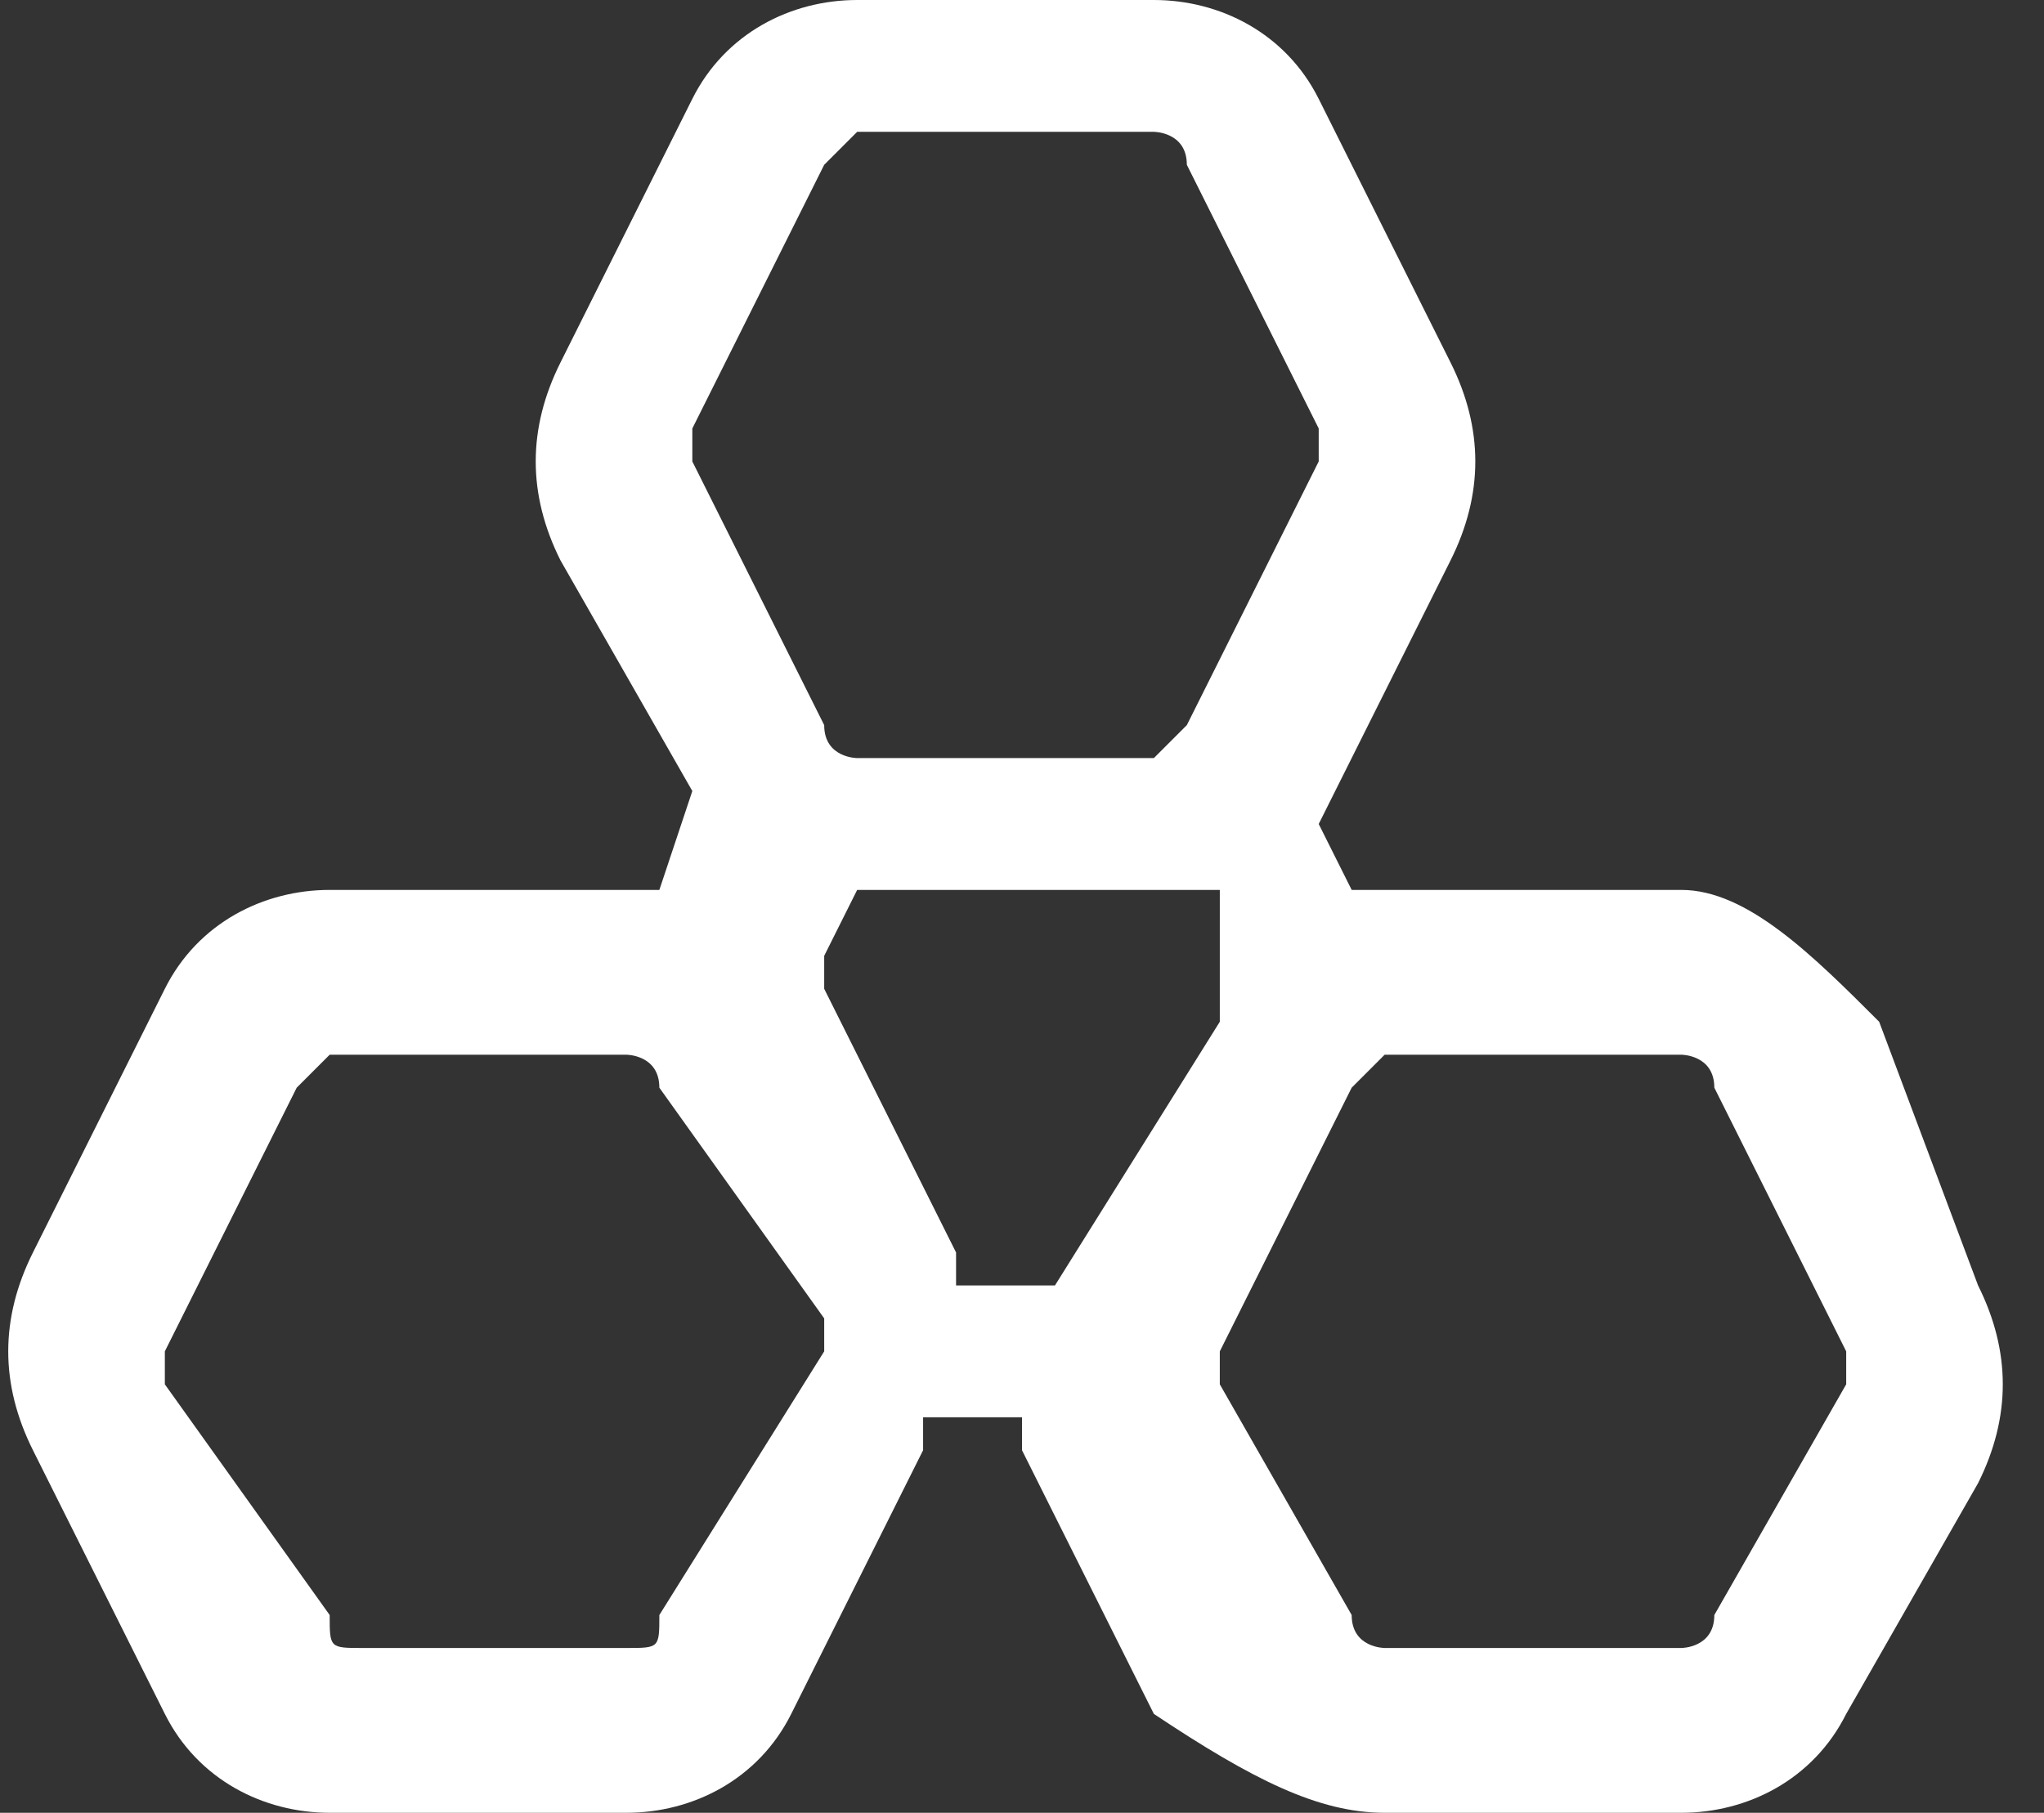 <?xml version="1.0" encoding="utf-8"?>
<!-- Generator: Adobe Illustrator 25.4.1, SVG Export Plug-In . SVG Version: 6.00 Build 0)  -->
<svg version="1.1" id="_x31_" xmlns="http://www.w3.org/2000/svg" xmlns:xlink="http://www.w3.org/1999/xlink" x="0px" y="0px"
	 viewBox="0 0 6.2 5.5" style="enable-background:new 0 0 6.2 5.5;" xml:space="preserve">
<rect x="0" y="0" width="6.2" height="5.5" fill="#333333" stroke="none"/>
<style type="text/css">
	.st0{fill:#FFFFFF;}
</style>
<path class="st0" d="M0.5,5.2c0.1,0.2,0.3,0.3,0.5,0.3c0,0,0,0,0,0l0.9,0c0.2,0,0.4-0.1,0.5-0.3l0.4-0.8c0,0,0,0,0-0.1h0.3
	c0,0,0,0,0,0.1l0.4,0.8C3.8,5.4,4,5.5,4.2,5.5l0.9,0c0,0,0,0,0,0c0.2,0,0.4-0.1,0.5-0.3l0.4-0.7c0.1-0.2,0.1-0.4,0-0.6L5.7,3.1
	C5.5,2.9,5.3,2.7,5.1,2.7l-0.9,0c0,0,0,0,0,0c0,0,0,0-0.1,0L4,2.5c0,0,0,0,0,0l0.4-0.8c0.1-0.2,0.1-0.4,0-0.6L4,0.3
	C3.9,0.1,3.7,0,3.5,0c0,0,0,0,0,0L2.6,0C2.4,0,2.2,0.1,2.1,0.3L1.7,1.1c-0.1,0.2-0.1,0.4,0,0.6l0.4,0.7c0,0,0,0,0,0L2,2.7
	c0,0,0,0-0.1,0c0,0,0,0,0,0l-0.9,0c-0.2,0-0.4,0.1-0.5,0.3L0.1,3.8C0,4,0,4.2,0.1,4.4L0.5,5.2z M3.2,3.9H2.9c0,0,0,0,0-0.1L2.5,3
	c0,0,0,0,0-0.1l0.1-0.2c0,0,0.1,0,0.1,0c0,0,0,0,0,0l0.9,0c0,0,0.1,0,0.1,0L3.7,3c0,0,0,0,0,0.1L3.2,3.9C3.2,3.8,3.2,3.8,3.2,3.9z
	 M4.1,3.3c0,0,0.1-0.1,0.1-0.1c0,0,0,0,0,0l0.9,0c0,0,0.1,0,0.1,0.1l0.4,0.8c0,0,0,0.1,0,0.1L5.2,4.9C5.2,5,5.1,5,5.1,5L4.2,5
	c0,0-0.1,0-0.1-0.1L3.7,4.2c0,0,0-0.1,0-0.1L4.1,3.3z M2.1,1.4c0,0,0-0.1,0-0.1l0.4-0.8c0,0,0.1-0.1,0.1-0.1l0.9,0l0,0c0,0,0,0,0,0
	c0,0,0.1,0,0.1,0.1L4,1.3c0,0,0,0.1,0,0.1L3.6,2.2c0,0-0.1,0.1-0.1,0.1l-0.9,0c0,0,0,0,0,0c0,0-0.1,0-0.1-0.1L2.1,1.4z M0.5,4.1
	l0.4-0.8c0,0,0.1-0.1,0.1-0.1l0.9,0l0,0c0,0,0,0,0,0c0,0,0.1,0,0.1,0.1L2.5,4c0,0,0,0.1,0,0.1L2,4.9C2,5,2,5,1.9,5L1.1,5
	c0,0,0,0,0,0C1,5,1,5,1,4.9L0.5,4.2C0.5,4.1,0.5,4.1,0.5,4.1z"/>
</svg>
